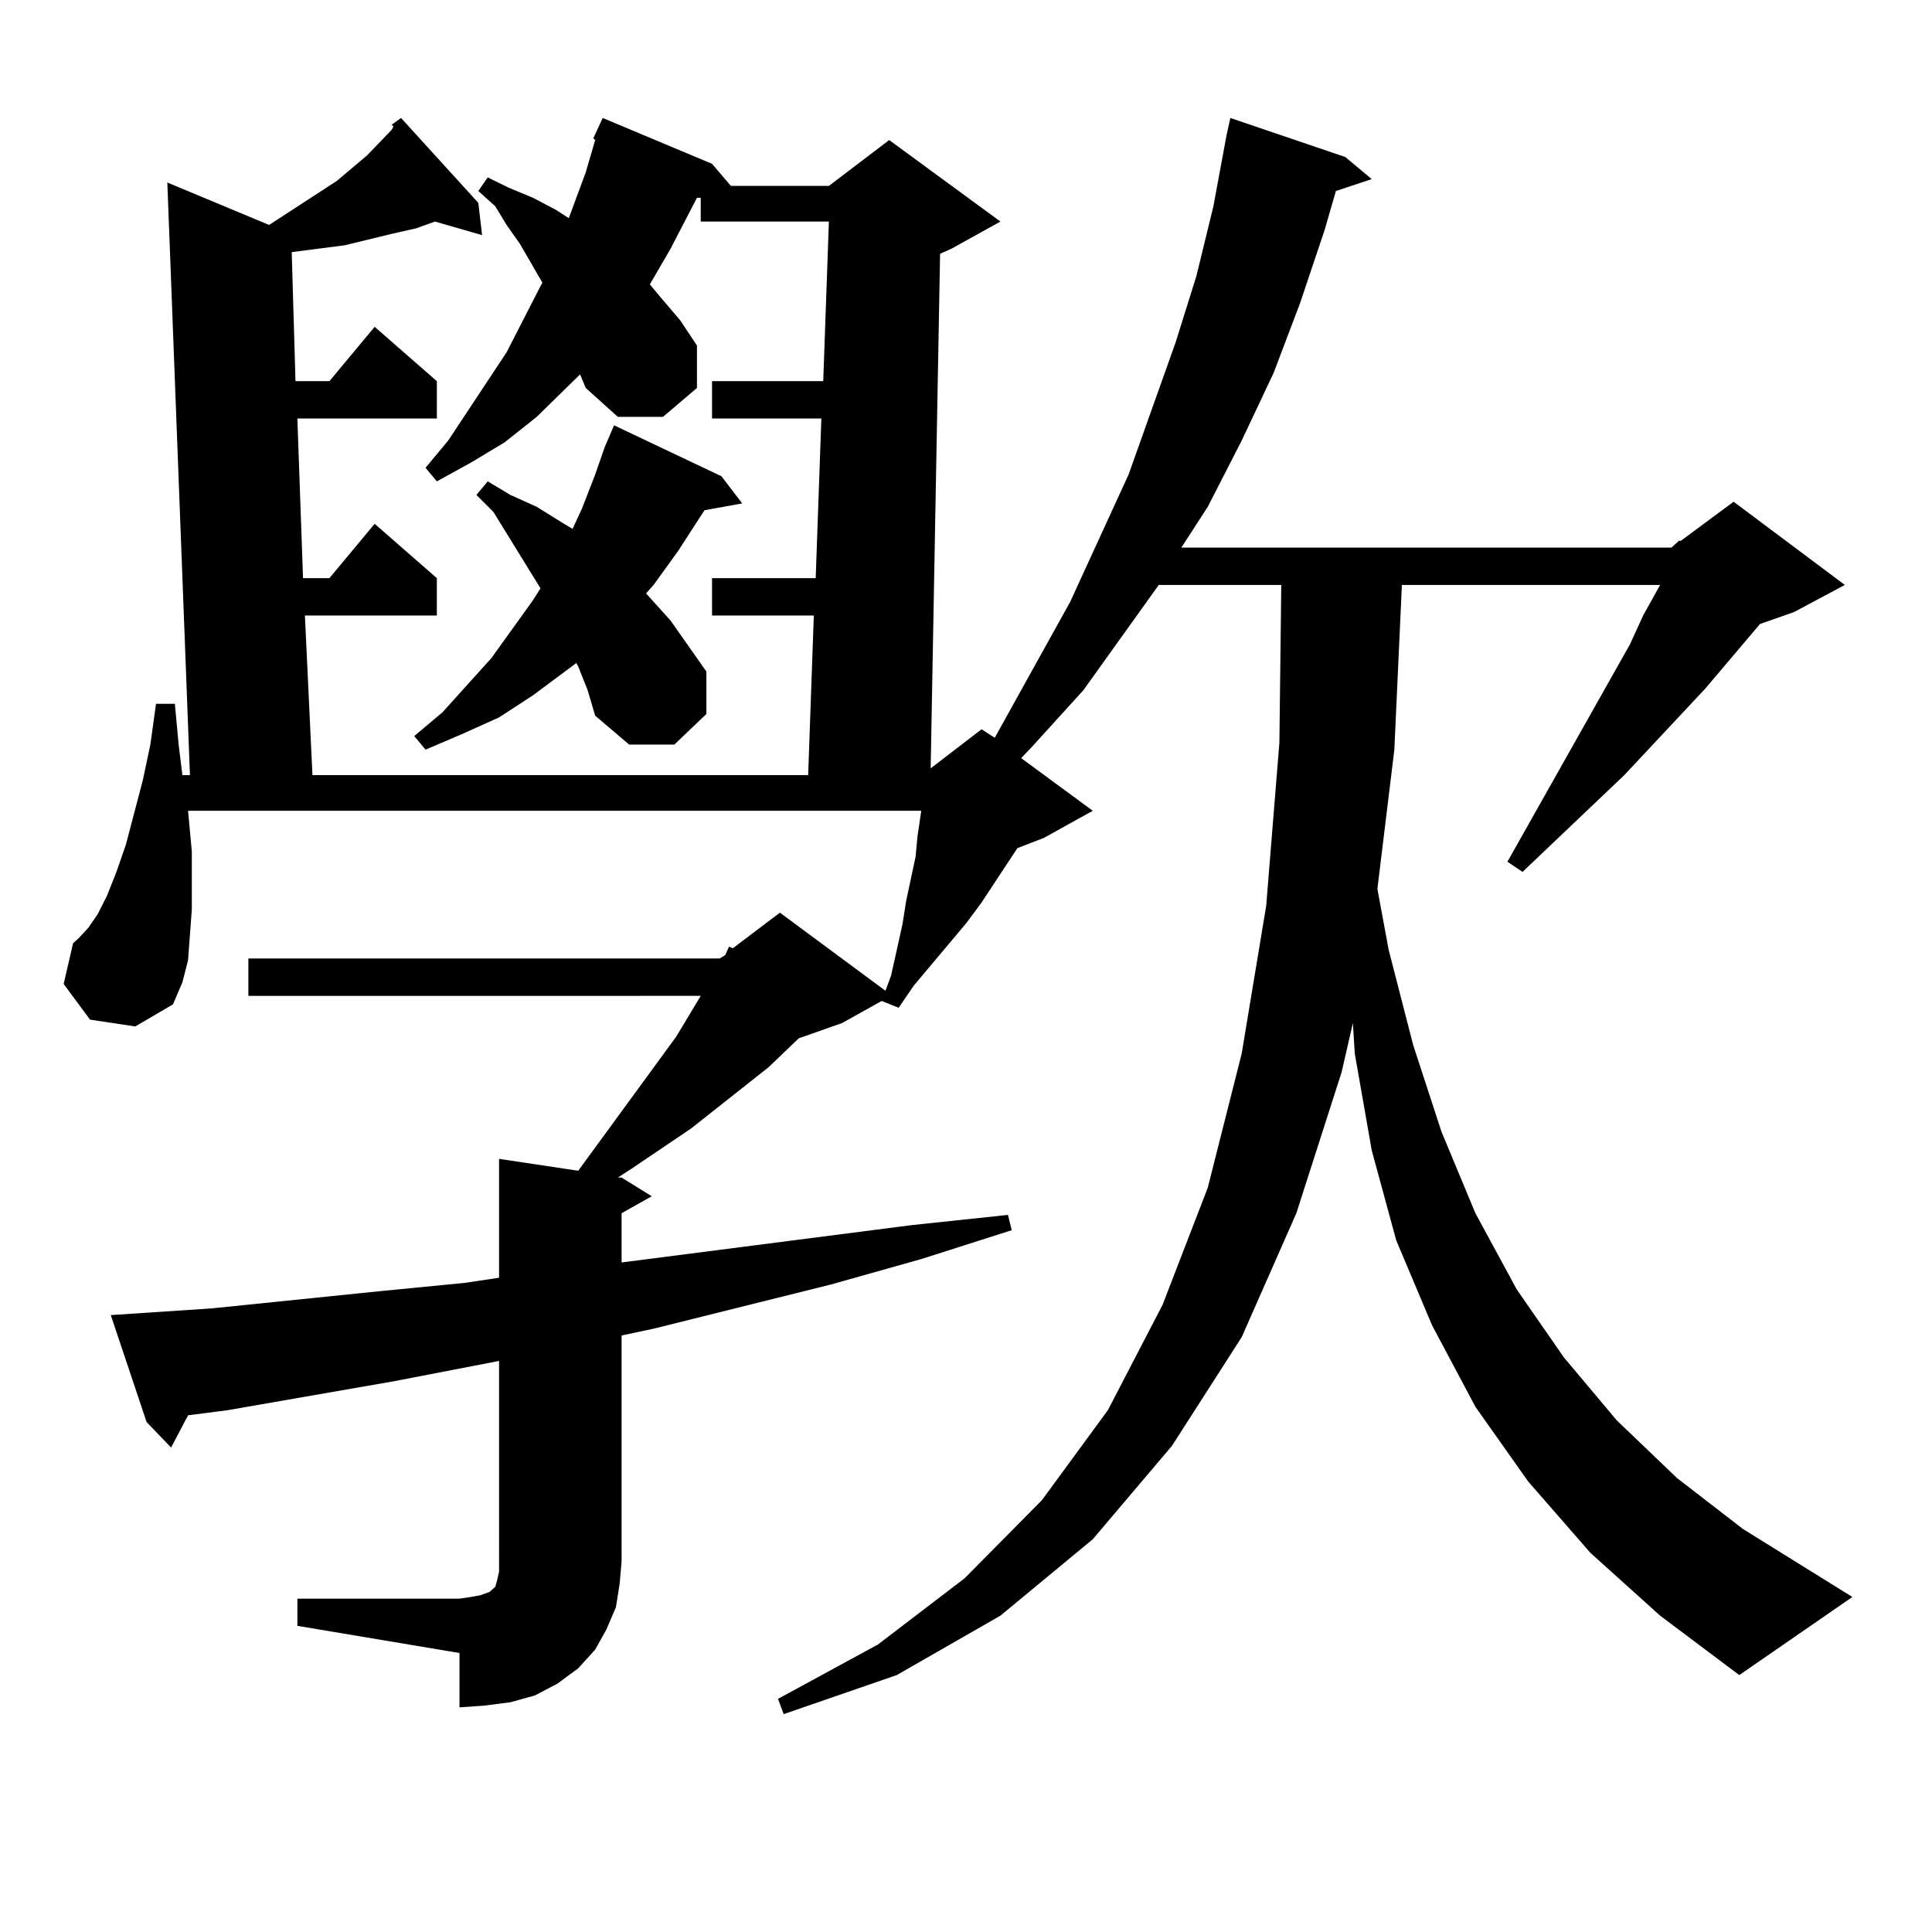 <?xml version="1.0" encoding="utf-8"?>
<!-- Generator: Adobe Illustrator 16.0.0, SVG Export Plug-In . SVG Version: 6.00 Build 0)  -->
<!DOCTYPE svg PUBLIC "-//W3C//DTD SVG 1.1//EN" "http://www.w3.org/Graphics/SVG/1.1/DTD/svg11.dtd">
<svg version="1.1" id="图层_1" xmlns="http://www.w3.org/2000/svg" xmlns:xlink="http://www.w3.org/1999/xlink" x="0px" y="0px"
	 width="1000px" height="1000px" viewBox="0 0 1000 1000" enable-background="new 0 0 1000 1000" xml:space="preserve">
<path d="M865.125,283.426l3.902-3.516h0.976l27.316-20.215l57.56,43.066l-26.341,14.063l-17.561,6.152l-28.292,33.398l-41.95,44.824
	l-52.682,50.098l-7.805-5.273l63.413-112.5l6.829-14.941l7.805-14.063l0.976-1.758H725.616l-3.902,85.254l-8.78,72.07l5.854,31.641
	l12.683,49.219l14.634,44.824l17.561,42.188l21.463,39.551l24.39,35.156l27.316,32.52l31.219,29.883l34.146,26.367l56.584,35.156
	l-58.535,40.43l-40.975-30.762l-36.097-32.52l-32.194-36.914l-27.316-38.672l-22.438-42.188l-18.536-43.945l-12.683-46.582
	l-8.78-50.098l-0.976-15.82l-5.854,25.488l-23.414,72.949l-28.292,64.16l-36.097,56.25l-40.975,48.34l-47.804,39.551l-53.657,30.762
	l-58.535,20.215l-2.927-7.91l51.706-28.125l44.877-34.277l39.999-40.43l34.146-46.582l28.292-54.492l23.414-60.645l17.561-69.434
	l12.683-76.465l6.829-84.375l0.976-81.738h-63.413l-39.023,54.492l-26.341,29.004l-5.854,6.152l37.072,27.246l-25.365,14.063
	l-13.658,5.273l-18.536,28.125l-7.805,10.547l-27.316,32.52l-7.805,11.426l-8.78-3.516l-20.487,11.426l-22.438,7.91l-15.609,14.941
	l-39.999,31.641l-31.219,21.094l-6.829,4.395h1.951l15.609,9.668l-15.609,8.789v25.488l150.24-19.336l49.755-5.273l1.951,7.91
	l-46.828,14.941l-46.828,13.184l-91.705,22.852l-16.585,3.516v116.895l-0.976,11.426l-1.951,12.305l-4.878,11.426l-5.854,10.547
	l-8.78,9.668l-10.731,7.91l-11.707,6.152l-12.683,3.516l-13.658,1.758l-12.683,0.879v-28.125l-83.9-14.063v-14.063h83.9l5.854-0.879
	l4.878-0.879l4.878-1.758l1.951-1.758l0.976-0.879l0.976-3.516l0.976-4.395v-5.273V704.422l-54.633,10.547l-85.852,14.941
	l-20.487,2.637l-8.78,16.699l-12.683-13.184L57.34,680.691l52.682-3.516l85.852-8.789l44.877-4.395l17.561-2.637v-61.523
	l40.975,6.152l50.73-69.434l12.683-21.094H128.558v-19.336h243.896l2.927-1.758l1.951-4.395l1.951,0.879l24.39-18.457l54.633,40.43
	l2.927-7.91l5.854-26.367l1.951-12.305l4.878-22.852l0.976-10.547l1.951-13.184H97.339l1.951,21.094v15.82v14.063l-0.976,13.184
	L97.339,497l-2.927,11.426l-4.878,11.426l-19.512,11.426l-23.414-3.516L32.95,509.305l4.878-21.094l2.927-2.637l4.878-5.273
	l4.878-7.031l4.878-9.668l4.878-12.305l4.878-14.063l8.78-33.398l3.902-18.457l2.927-21.094h9.756l1.951,21.094l1.951,15.82h3.902
	L86.607,94.461l52.682,21.973l35.121-22.852l15.609-13.184l12.683-13.184l0.976-1.758l-0.976-0.879l4.878-3.516l39.999,43.945
	l1.951,16.699l-24.39-7.031l-9.756,3.516l-11.707,2.637l-25.365,6.152l-13.658,1.758l-13.658,1.758l1.951,66.797h17.561
	l23.414-28.125l32.194,28.125v19.336h-72.193l2.927,82.617h13.658l23.414-28.125l32.194,28.125v19.336h-68.291l3.902,82.617h256.579
	l2.927-82.617h-52.682v-19.336h53.657l2.927-82.617h-56.584v-19.336h57.56l2.927-82.617h-66.34v-12.305h-1.951l-13.658,26.367
	l-10.731,18.457l5.854,7.031l9.756,11.426l8.78,13.184v21.973l-17.561,14.941h-23.414l-16.585-14.941l-2.927-7.031l-22.438,21.973
	l-16.585,13.184l-17.561,10.547l-17.561,9.668l-5.854-7.031l11.707-14.063l30.243-45.703l17.561-34.277l0.976-1.758l-11.707-20.215
	l-6.829-9.668l-5.854-9.668l-8.78-7.91l4.878-7.031l10.731,5.273l12.683,5.273l11.707,6.152l6.829,4.395l8.78-23.73l4.878-16.699
	l-0.976-0.879l4.878-10.547l56.584,23.73l9.756,11.426h50.73l31.219-23.73l57.56,42.188l-25.365,14.063l-5.854,2.637l-4.878,266.309
	l26.341-20.215l6.829,4.395l39.023-70.313l30.243-65.918l24.39-68.555l10.731-34.277l8.78-36.035l6.829-36.914l1.951-8.789
	l59.511,20.215l13.658,11.426l-18.536,6.152l-5.854,20.215l-12.683,37.793l-13.658,36.035l-16.585,35.156l-17.561,34.277
	l-13.658,21.094H865.125z M299.285,344.949l-0.976-1.758l-22.438,16.699l-17.561,11.426l-19.512,8.789l-18.536,7.91l-5.854-7.031
	l14.634-12.305l25.365-28.125l21.463-29.883l3.902-6.152l-24.39-39.551l-8.78-8.789l5.854-7.031l11.707,7.031l13.658,6.152
	l12.683,7.91l5.854,3.516l4.878-10.547l6.829-17.578l4.878-14.063l4.878-11.426l55.608,26.367l10.731,14.063l-19.512,3.516
	l-13.658,21.094l-12.683,17.578l-3.902,4.395l12.683,14.063l18.536,26.367v21.973l-16.585,15.82h-23.414l-17.561-14.941
	l-3.902-13.184L299.285,344.949z"/>
</svg>
